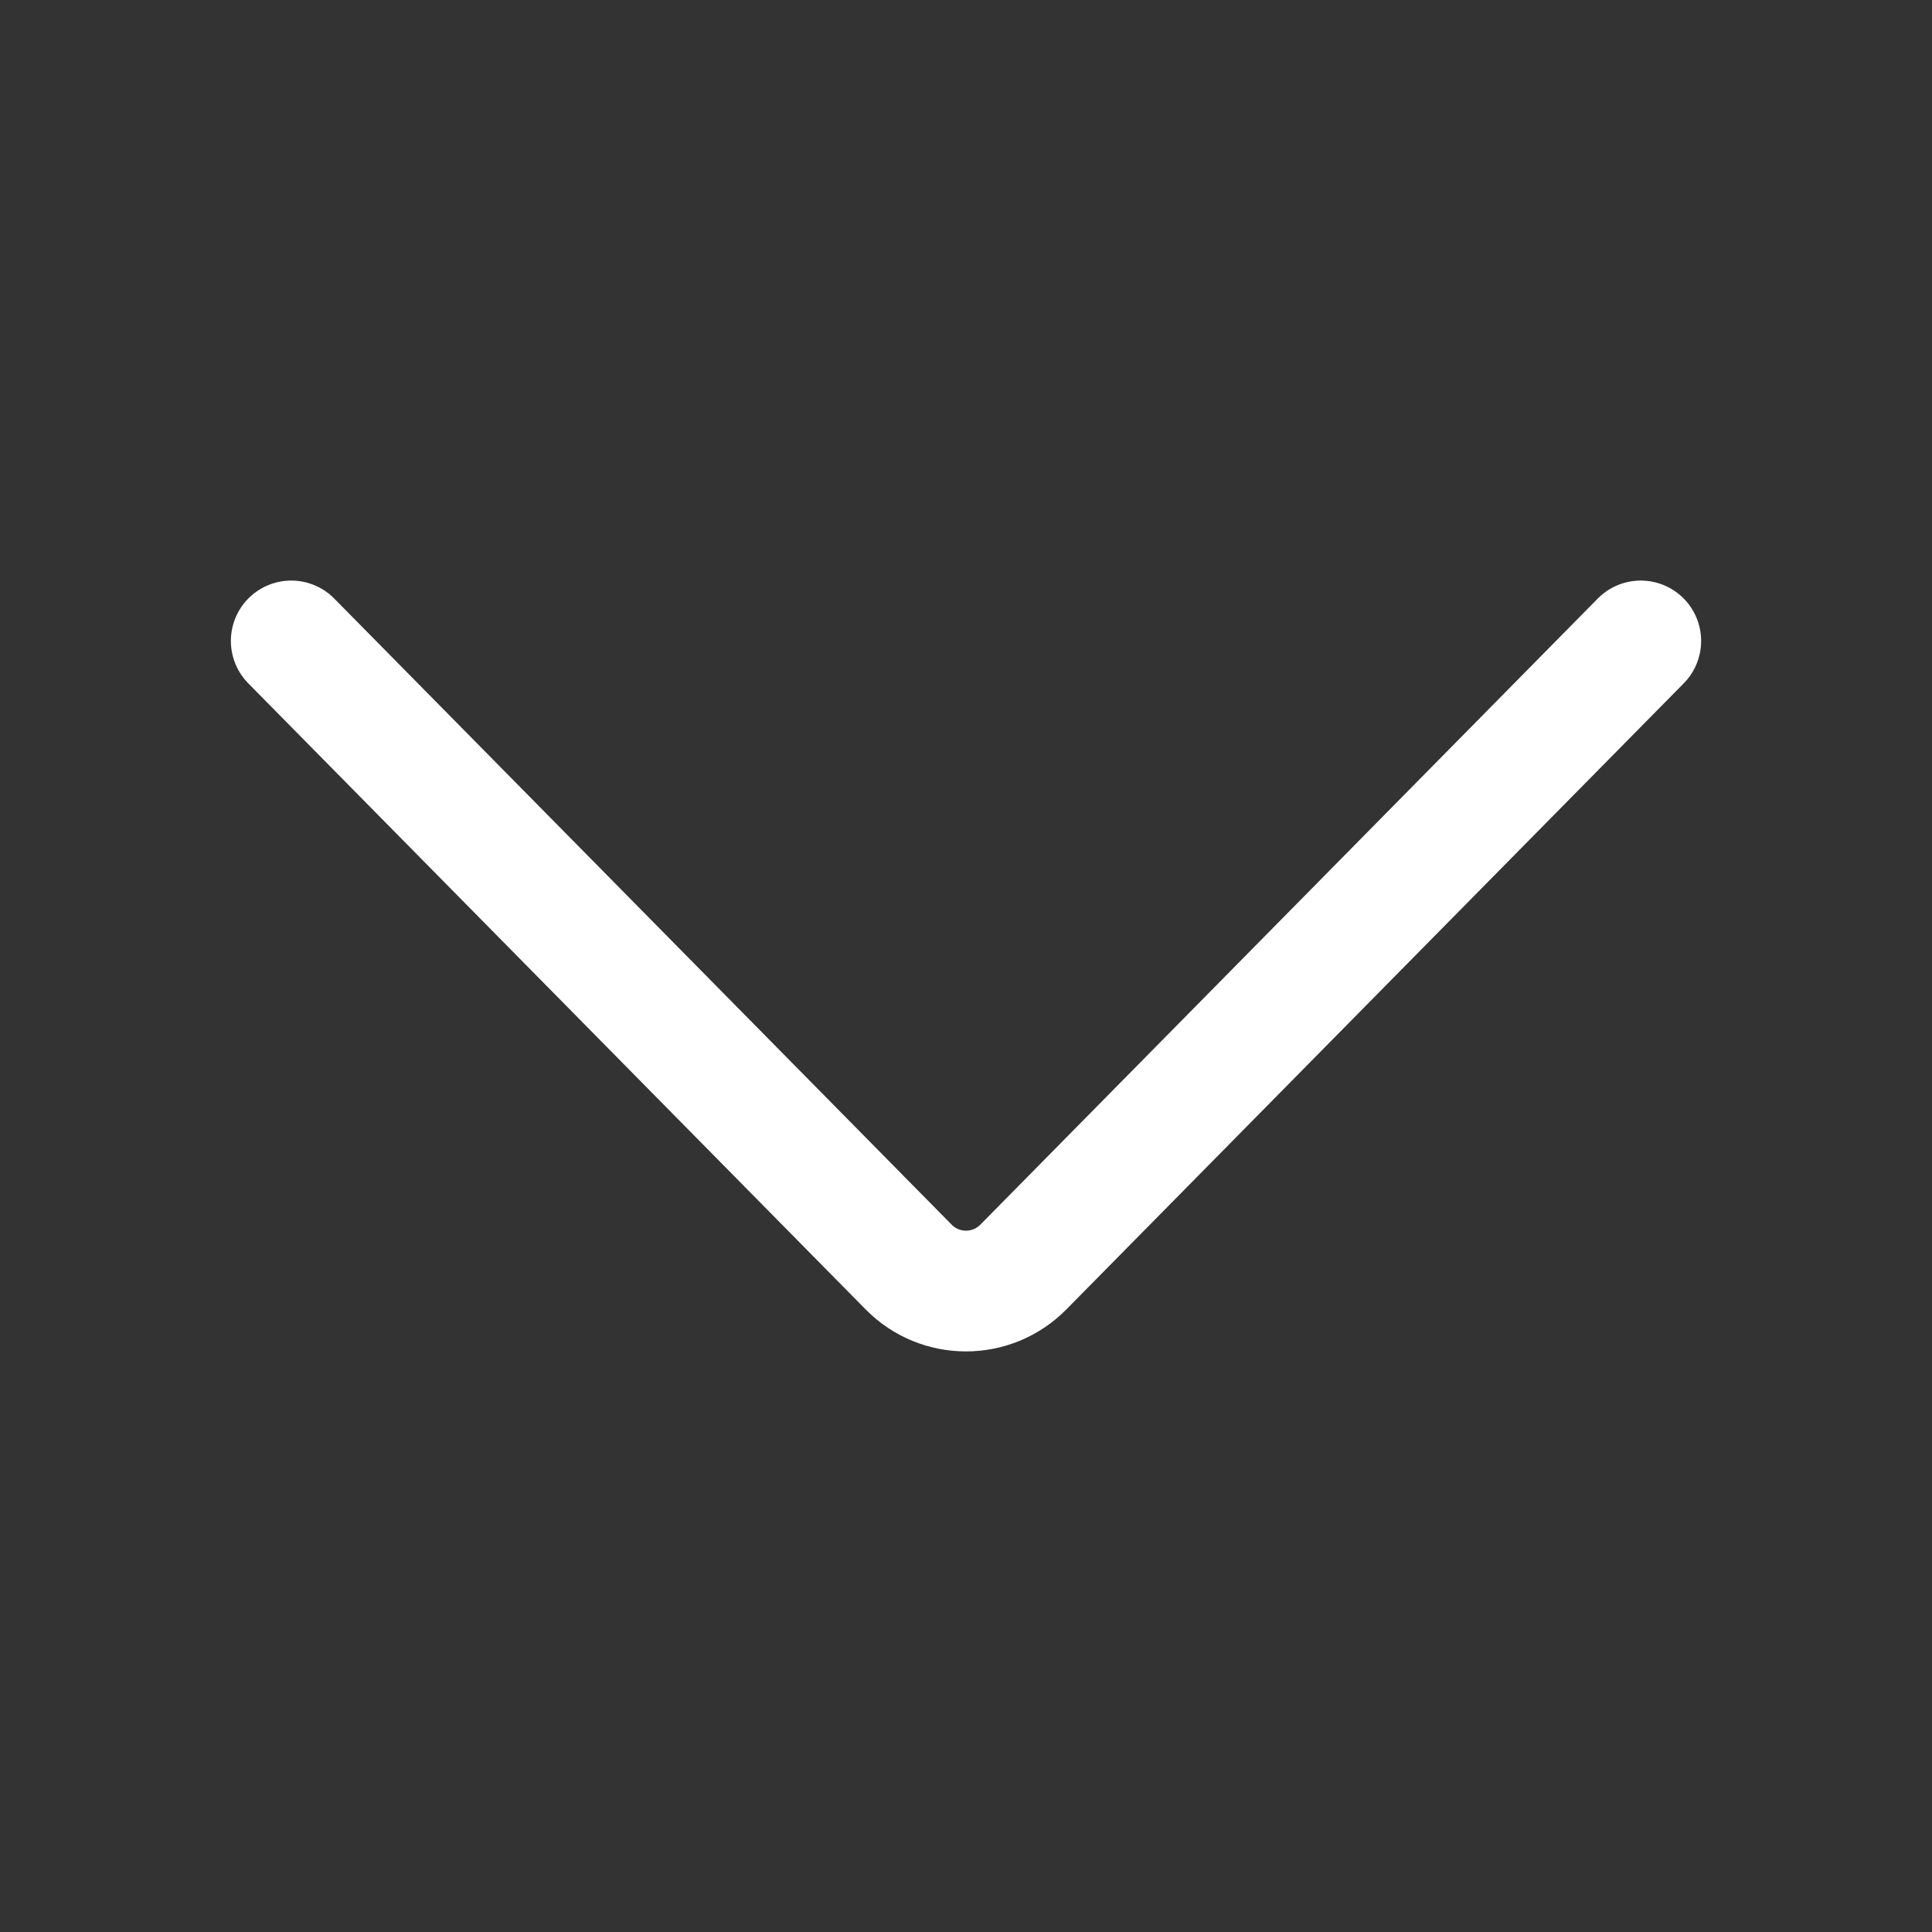 <svg width="24" height="24" viewBox="0 0 24 24" fill="none" xmlns="http://www.w3.org/2000/svg">
<rect x="0" y="0" width="24" height="24" fill="#333333" stroke="none"/>
<path d="M20.382 7.962L12.712 15.74C12.32 16.137 11.679 16.137 11.288 15.74L3.618 7.962" stroke="white" stroke-width="1.5" stroke-linecap="round" stroke-linejoin="round"/>
</svg>
